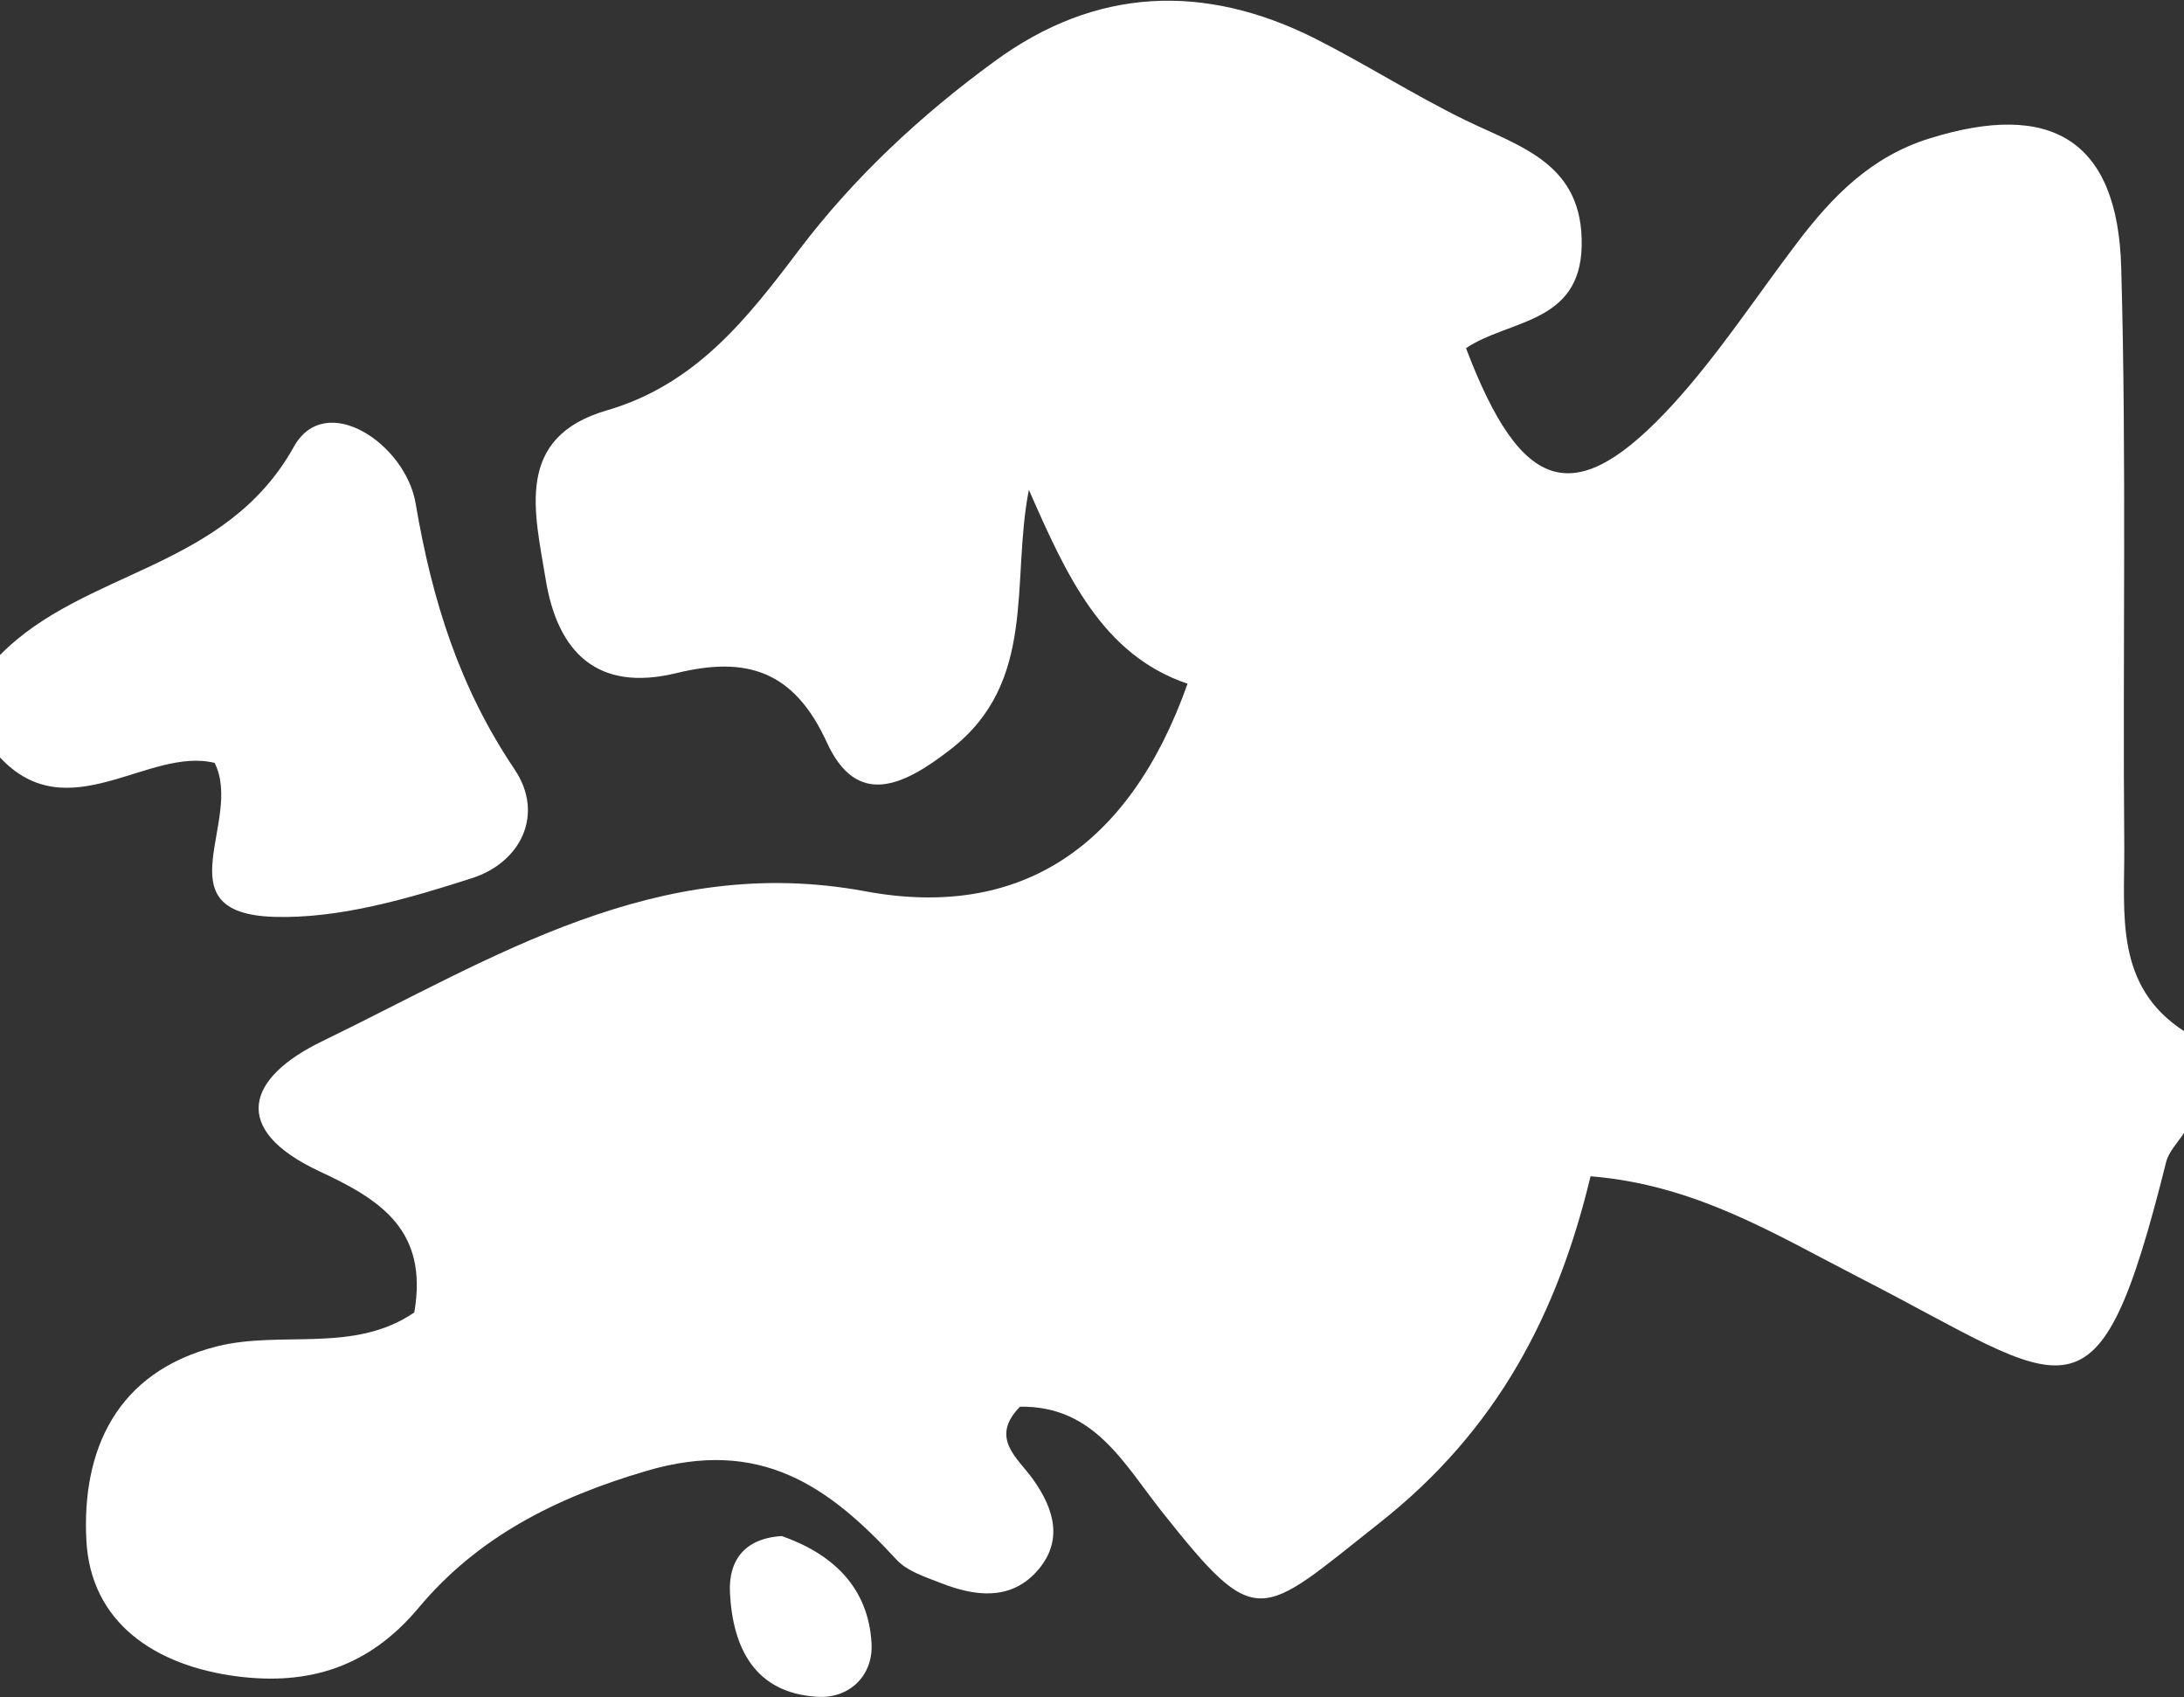 <?xml version="1.0" encoding="UTF-8"?> <svg xmlns="http://www.w3.org/2000/svg" id="Lager_1" data-name="Lager 1" viewBox="0 0 64 49.72"><rect x="0" y="0" width="64" height="49.72" fill="#333333" stroke="none"/><defs><style> .cls-1 { fill: #fff; stroke-width: 0px; } </style></defs><path class="cls-1" d="M64,33.19c-.18.28-.44.54-.52.84-2.04,8.15-2.8,6.57-9.01,3.39-2.49-1.28-4.79-2.71-7.86-2.96-.96,3.99-2.7,7.41-6.19,10.16-3.52,2.78-3.56,3.21-6.36-.32-1.13-1.42-1.99-3.12-4.17-3.09-.91.93-.05,1.51.39,2.14.64.9.88,1.84.08,2.71-.78.84-1.81.7-2.78.32-.46-.18-1-.35-1.31-.69-1.99-2.16-3.99-3.58-7.32-2.6-2.69.79-4.96,1.95-6.69,4.02-1.46,1.74-3.22,2.27-5.32,2-2.38-.31-4.29-1.56-4.41-4-.13-2.59.85-4.92,3.84-5.67,1.89-.47,4,.22,5.77-.99.42-2.42-1-3.31-2.79-4.14-2.62-1.23-2.12-2.74.1-3.81,5.01-2.43,9.78-5.52,15.9-4.39,4.51.84,7.74-1.25,9.45-6.08-2.51-.85-3.55-3.18-4.65-5.68-.53,2.7.26,5.62-2.29,7.6-1.4,1.09-2.75,1.72-3.63-.2-.97-2.12-2.37-2.53-4.41-2.03-2.31.56-3.48-.6-3.83-2.75-.32-1.96-.93-4.16,1.8-4.95,2.6-.76,4.1-2.68,5.62-4.69,1.61-2.13,3.58-3.96,5.73-5.53,2.97-2.18,6.15-2.3,9.4-.67,1.48.75,2.89,1.65,4.38,2.38,1.64.8,3.48,1.27,3.43,3.7-.05,2.29-2.15,2.15-3.39,2.99,1.64,4.32,3.21,4.76,6.07,1.64,1.34-1.47,2.44-3.16,3.65-4.75,1.02-1.34,2.15-2.5,3.85-3.03,3.57-1.12,5.53.03,5.63,3.78.16,5.66.04,11.32.09,16.98.01,1.97-.29,4.08,1.77,5.4v3Z"></path><path class="cls-1" d="M0,19.19c2.48-2.52,6.59-2.48,8.61-6.1.93-1.67,3.28-.08,3.57,1.66.48,2.83,1.28,5.39,2.9,7.79.88,1.31.19,2.73-1.26,3.19-1.87.6-3.88,1.19-5.8,1.13-3.31-.11-.88-2.82-1.73-4.51-1.94-.48-4.29,1.98-6.29-.16v-3Z"></path><path class="cls-1" d="M22.91,45c1.45.51,2.54,1.47,2.63,3.15.05.94-.65,1.61-1.57,1.56-1.85-.1-2.5-1.43-2.58-3.06-.04-.91.4-1.58,1.52-1.65Z"></path></svg> 
